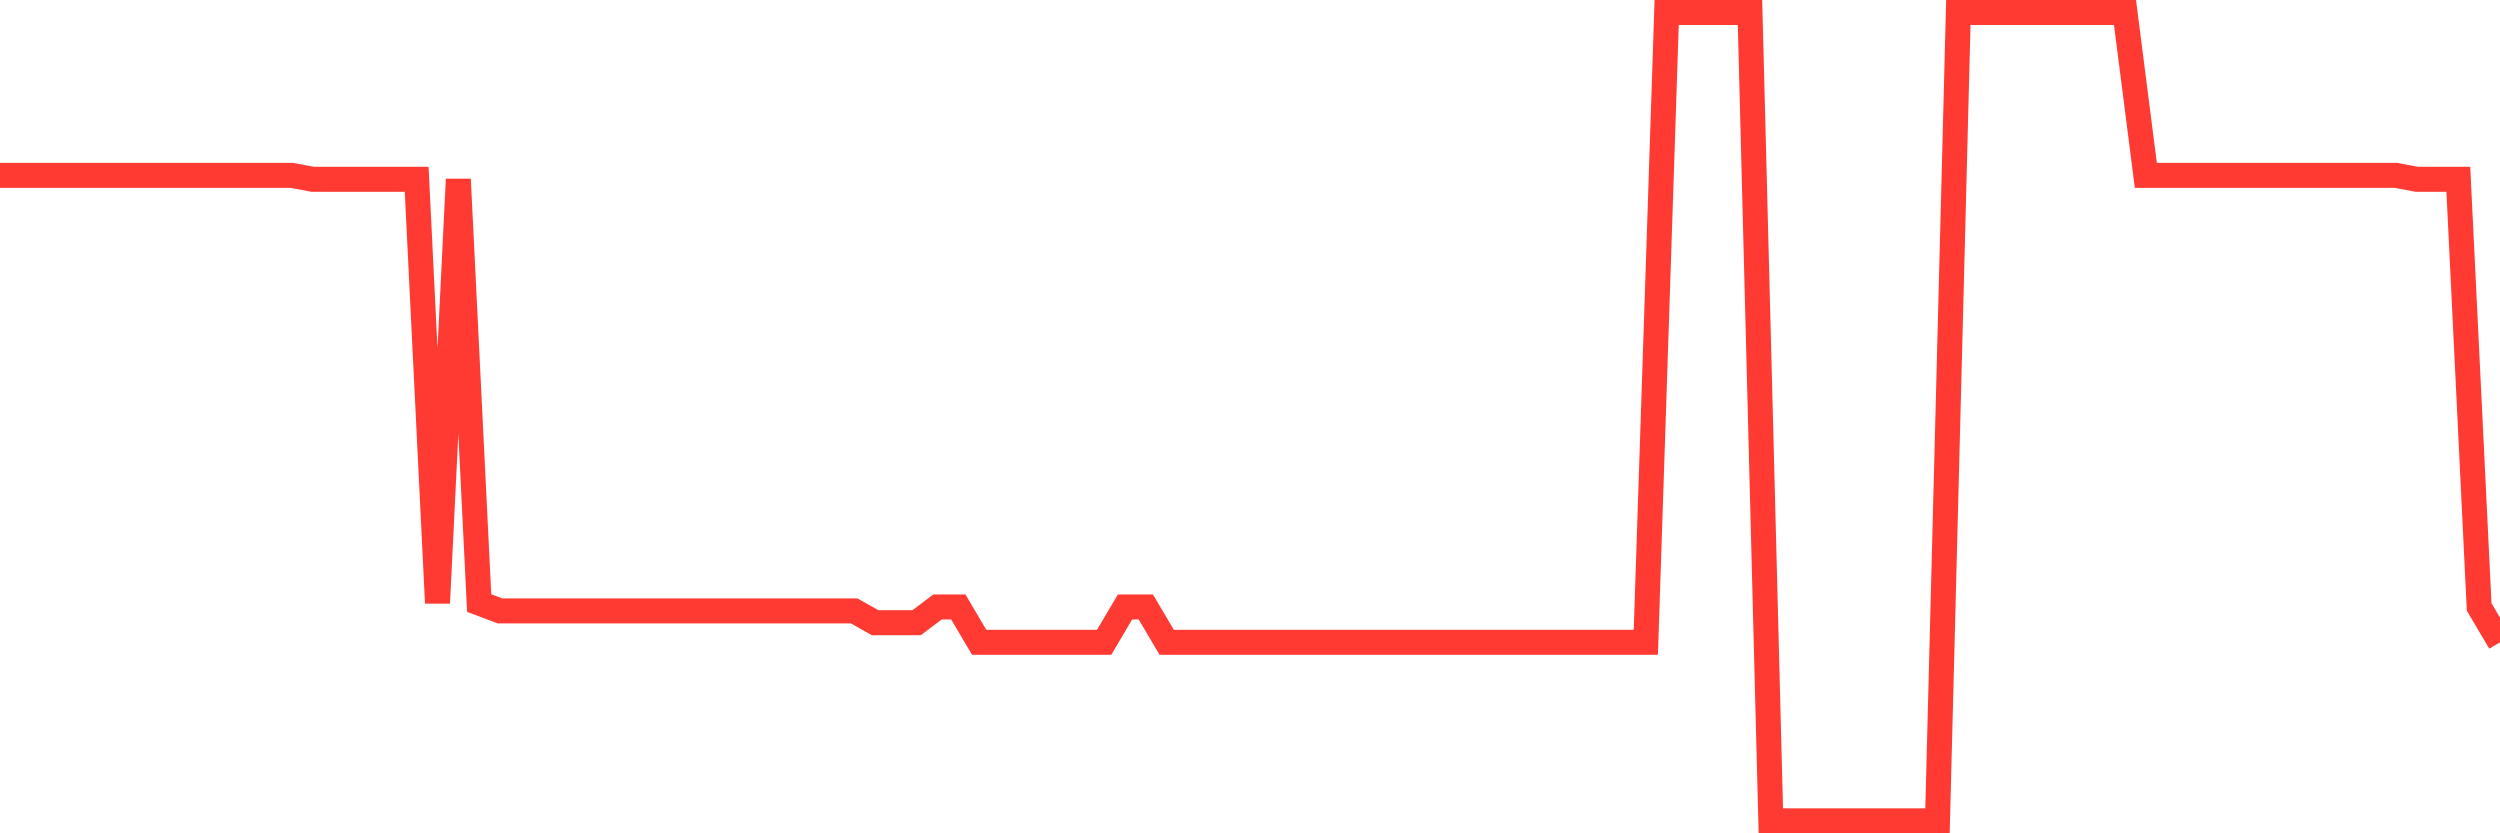 <svg
  xmlns="http://www.w3.org/2000/svg"
  xmlns:xlink="http://www.w3.org/1999/xlink"
  width="120"
  height="40"
  viewBox="0 0 120 40"
  preserveAspectRatio="none"
>
  <polyline
    points="0,8.417 1,8.417 2,8.417 3,8.417 4,8.417 5,8.417 6,8.417 7,8.417 8,8.417 9,8.417 10,8.417 11,8.417 12,8.417 13,8.417 14,8.417 15,8.605 16,8.605 17,8.605 18,8.605 19,8.605 20,8.605 21,28.947 22,8.605 23,28.947 24,29.323 25,29.323 26,29.323 27,29.323 28,29.323 29,29.323 30,29.323 31,29.323 32,29.323 33,29.323 34,29.323 35,29.323 36,29.323 37,29.323 38,29.323 39,29.323 40,29.323 41,29.323 42,29.888 43,29.888 44,29.888 45,29.135 46,29.135 47,30.83 48,30.83 49,30.83 50,30.83 51,30.83 52,30.83 53,30.83 54,29.135 55,29.135 56,30.83 57,30.83 58,30.83 59,30.83 60,30.83 61,30.83 62,30.83 63,30.83 64,30.83 65,30.83 66,30.83 67,30.83 68,30.83 69,30.83 70,30.83 71,30.83 72,30.83 73,30.83 74,30.83 75,30.83 76,30.83 77,30.83 78,30.83 79,30.83 80,0.6 81,0.6 82,0.6 83,0.6 84,0.6 85,39.4 86,39.4 87,39.4 88,39.4 89,39.4 90,39.4 91,39.4 92,39.4 93,39.4 94,0.6 95,0.6 96,0.6 97,0.6 98,0.6 99,0.6 100,0.6 101,0.6 102,0.6 103,8.417 104,8.417 105,8.417 106,8.417 107,8.417 108,8.417 109,8.417 110,8.417 111,8.417 112,8.417 113,8.417 114,8.417 115,8.417 116,8.605 117,8.605 118,8.605 119,29.135 120,30.83"
    fill="none"
    stroke="#ff3a33"
    stroke-width="1.2"
  >
  </polyline>
</svg>